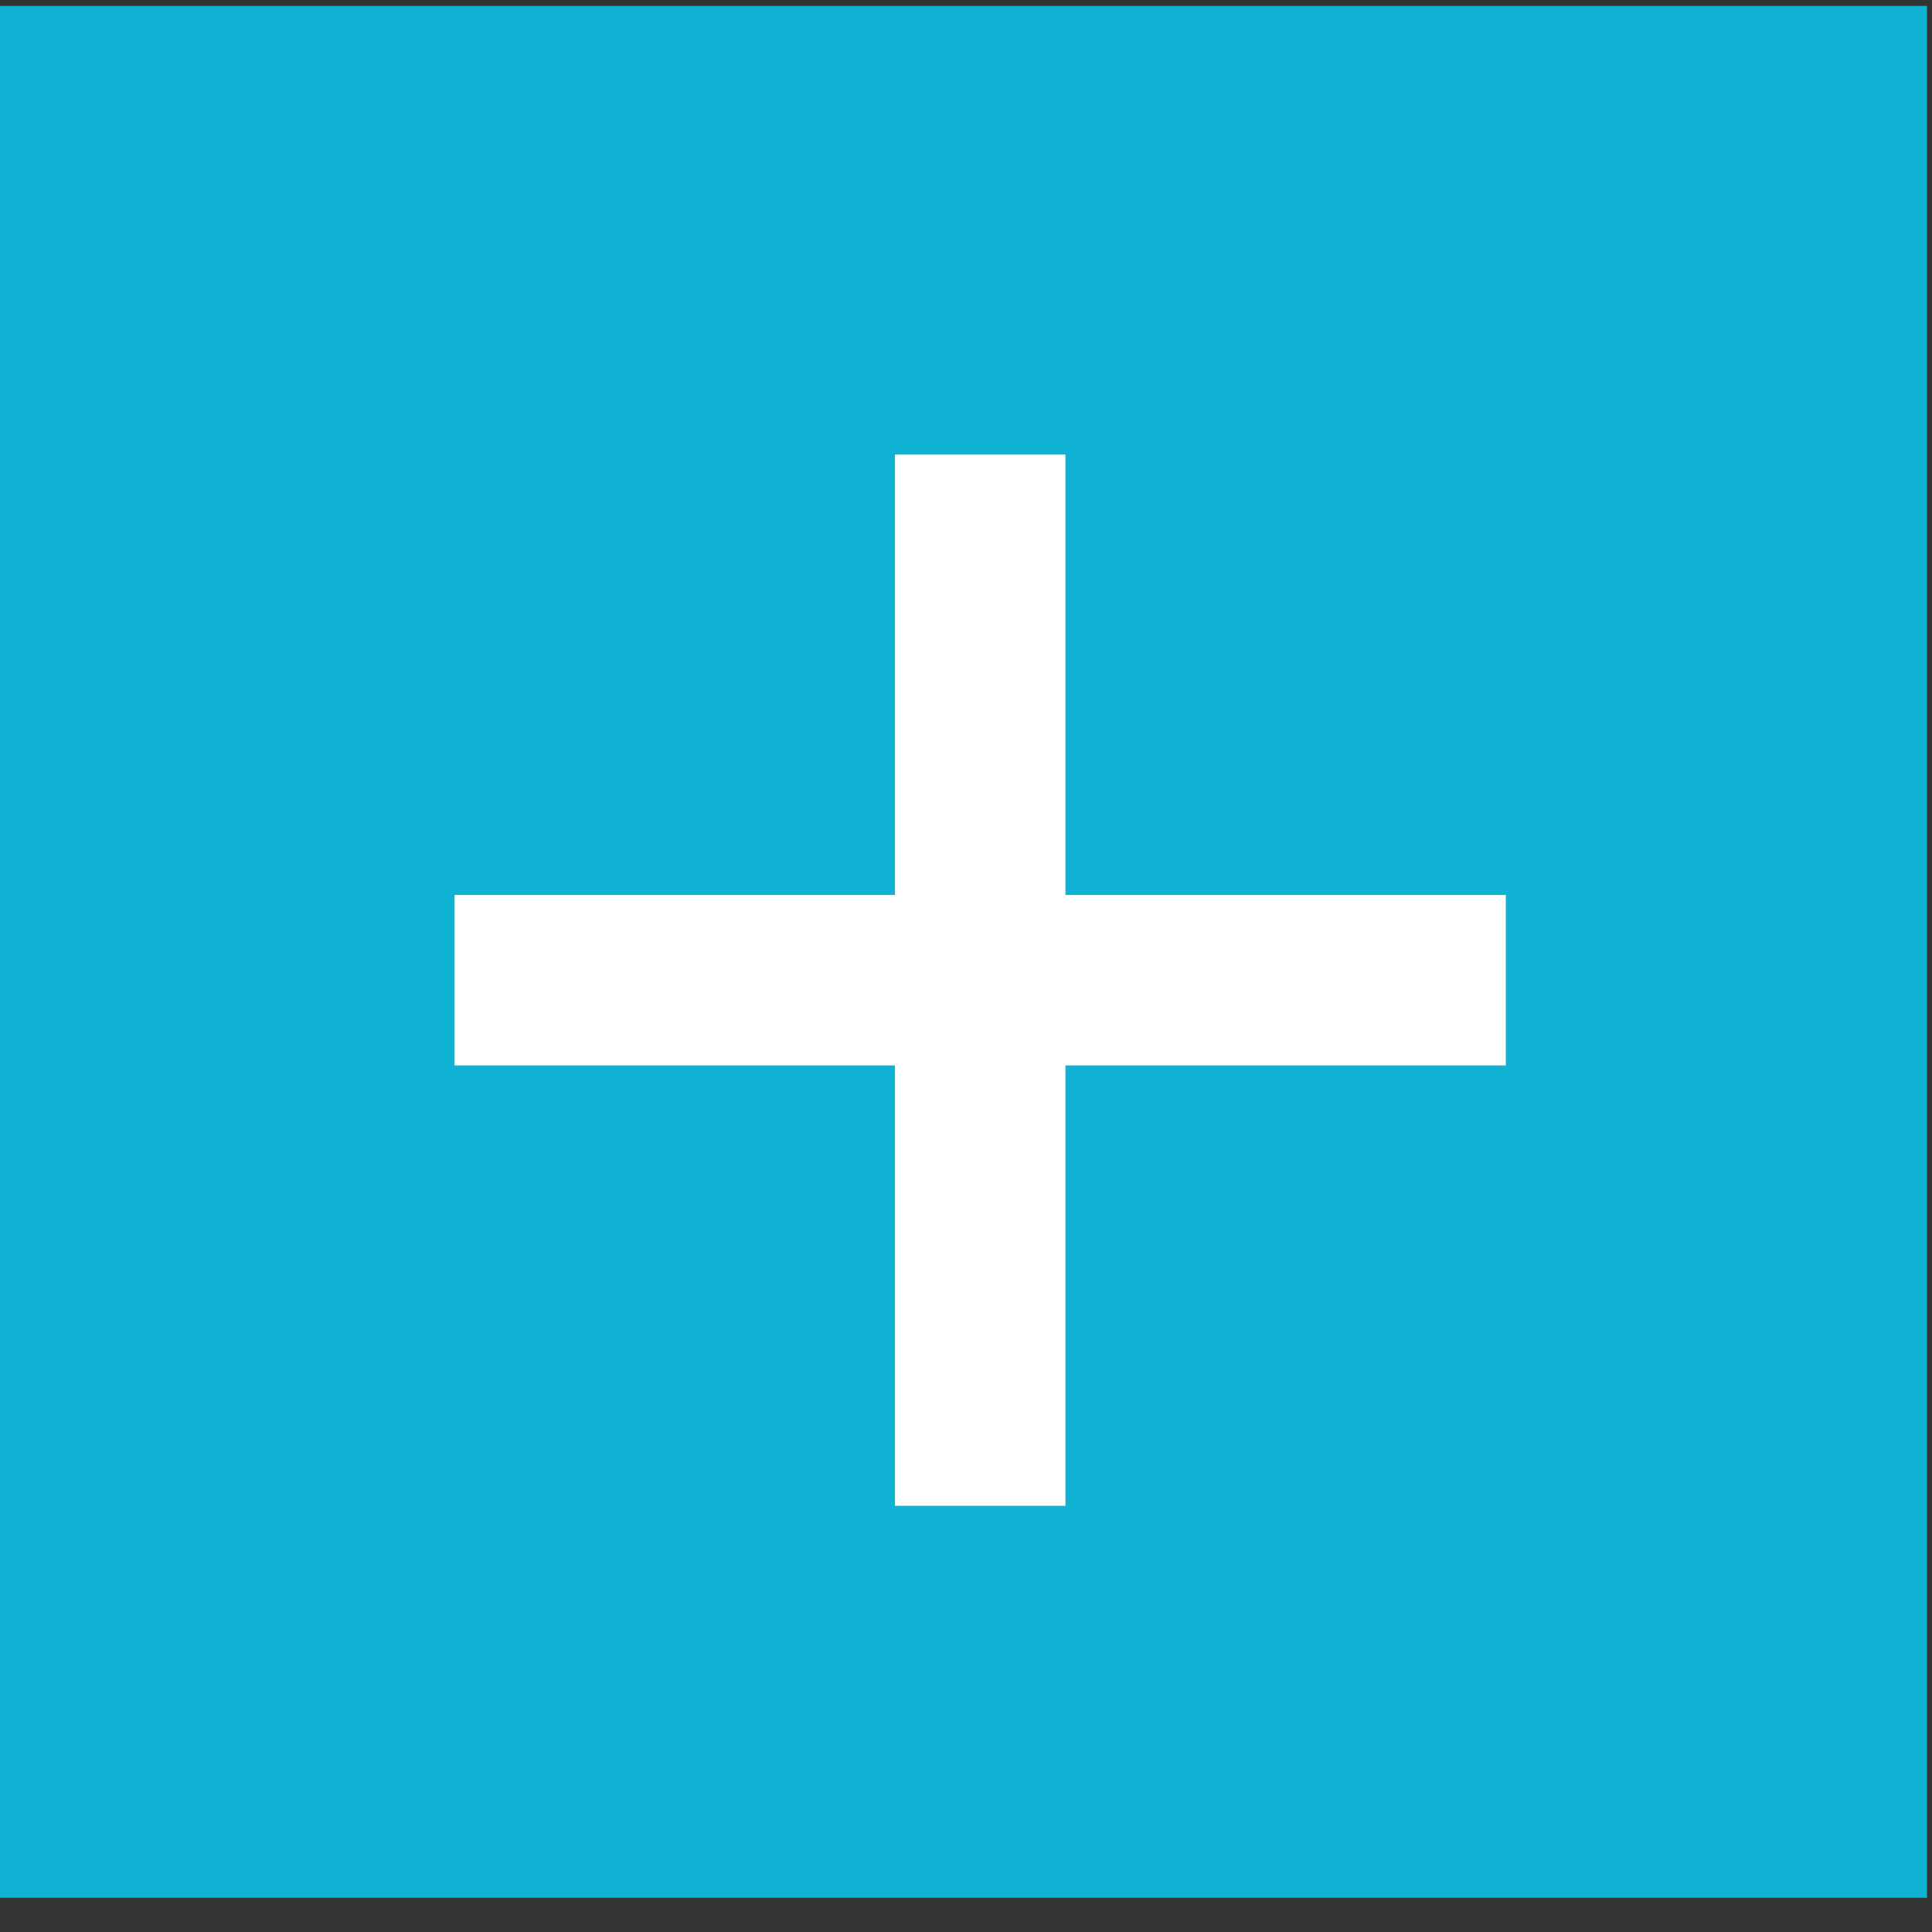 <?xml version="1.0" encoding="UTF-8"?> <svg xmlns="http://www.w3.org/2000/svg" width="34" height="34" viewBox="0 0 34 34" fill="none"><rect x="0" y="0" width="34" height="34" fill="#333333" stroke="none"/><rect y="0.104" width="33.912" height="33.294" fill="#0FB2D3"></rect><path d="M17.25 8V26.5" stroke="white" stroke-width="3"></path><path d="M26.5 17.25L8 17.25" stroke="white" stroke-width="3"></path></svg> 